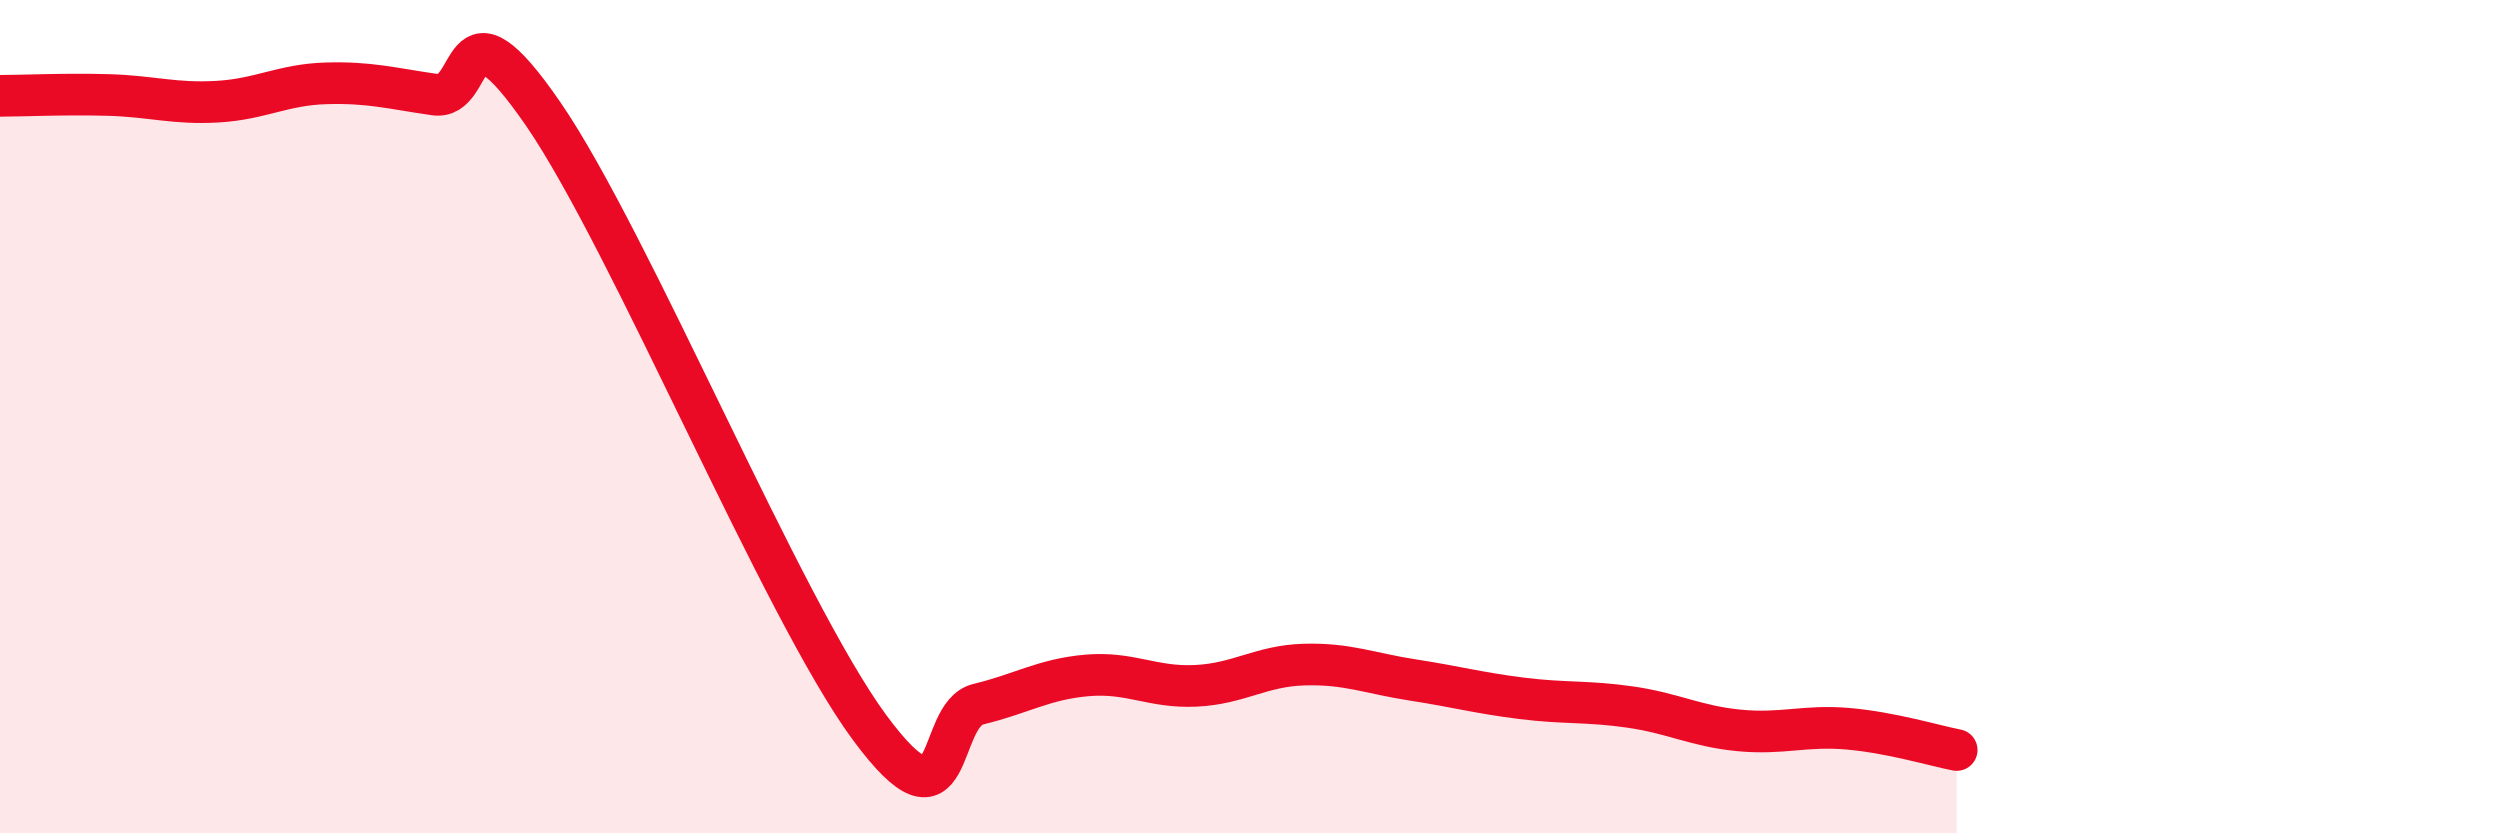 
    <svg width="60" height="20" viewBox="0 0 60 20" xmlns="http://www.w3.org/2000/svg">
      <path
        d="M 0,2.3 C 0.52,2.3 1.57,2.25 2.61,2.28 C 3.65,2.31 4.18,2.5 5.22,2.44 C 6.26,2.38 6.79,2.03 7.83,2 C 8.87,1.97 9.39,2.12 10.43,2.27 C 11.47,2.42 10.95,-0.3 13.04,2.74 C 15.13,5.78 18.78,14.63 20.87,17.46 C 22.96,20.29 22.44,17.15 23.48,16.9 C 24.52,16.65 25.05,16.3 26.09,16.21 C 27.13,16.12 27.66,16.51 28.7,16.46 C 29.74,16.41 30.26,15.98 31.3,15.95 C 32.34,15.92 32.87,16.16 33.91,16.32 C 34.95,16.48 35.48,16.63 36.52,16.76 C 37.56,16.89 38.09,16.82 39.13,16.97 C 40.17,17.12 40.7,17.43 41.74,17.53 C 42.78,17.63 43.31,17.4 44.35,17.49 C 45.39,17.58 46.44,17.9 46.96,18L46.96 20L0 20Z"
        fill="#EB0A25"
        opacity="0.1"
        stroke-linecap="round"
        stroke-linejoin="round"
      />
      <path
        d="M 0,2.3 C 0.52,2.3 1.57,2.25 2.61,2.28 C 3.65,2.31 4.18,2.5 5.22,2.44 C 6.26,2.38 6.79,2.03 7.83,2 C 8.87,1.97 9.39,2.12 10.43,2.27 C 11.47,2.42 10.95,-0.3 13.04,2.74 C 15.13,5.78 18.78,14.63 20.87,17.46 C 22.96,20.29 22.44,17.15 23.48,16.9 C 24.52,16.65 25.05,16.3 26.09,16.21 C 27.13,16.12 27.66,16.51 28.7,16.46 C 29.74,16.41 30.26,15.98 31.3,15.95 C 32.34,15.92 32.87,16.16 33.91,16.32 C 34.95,16.48 35.48,16.63 36.52,16.76 C 37.56,16.89 38.09,16.82 39.13,16.97 C 40.17,17.12 40.7,17.43 41.74,17.53 C 42.78,17.63 43.31,17.4 44.35,17.49 C 45.39,17.58 46.44,17.9 46.96,18"
        stroke="#EB0A25"
        stroke-width="1"
        fill="none"
        stroke-linecap="round"
        stroke-linejoin="round"
      />
    </svg>
  